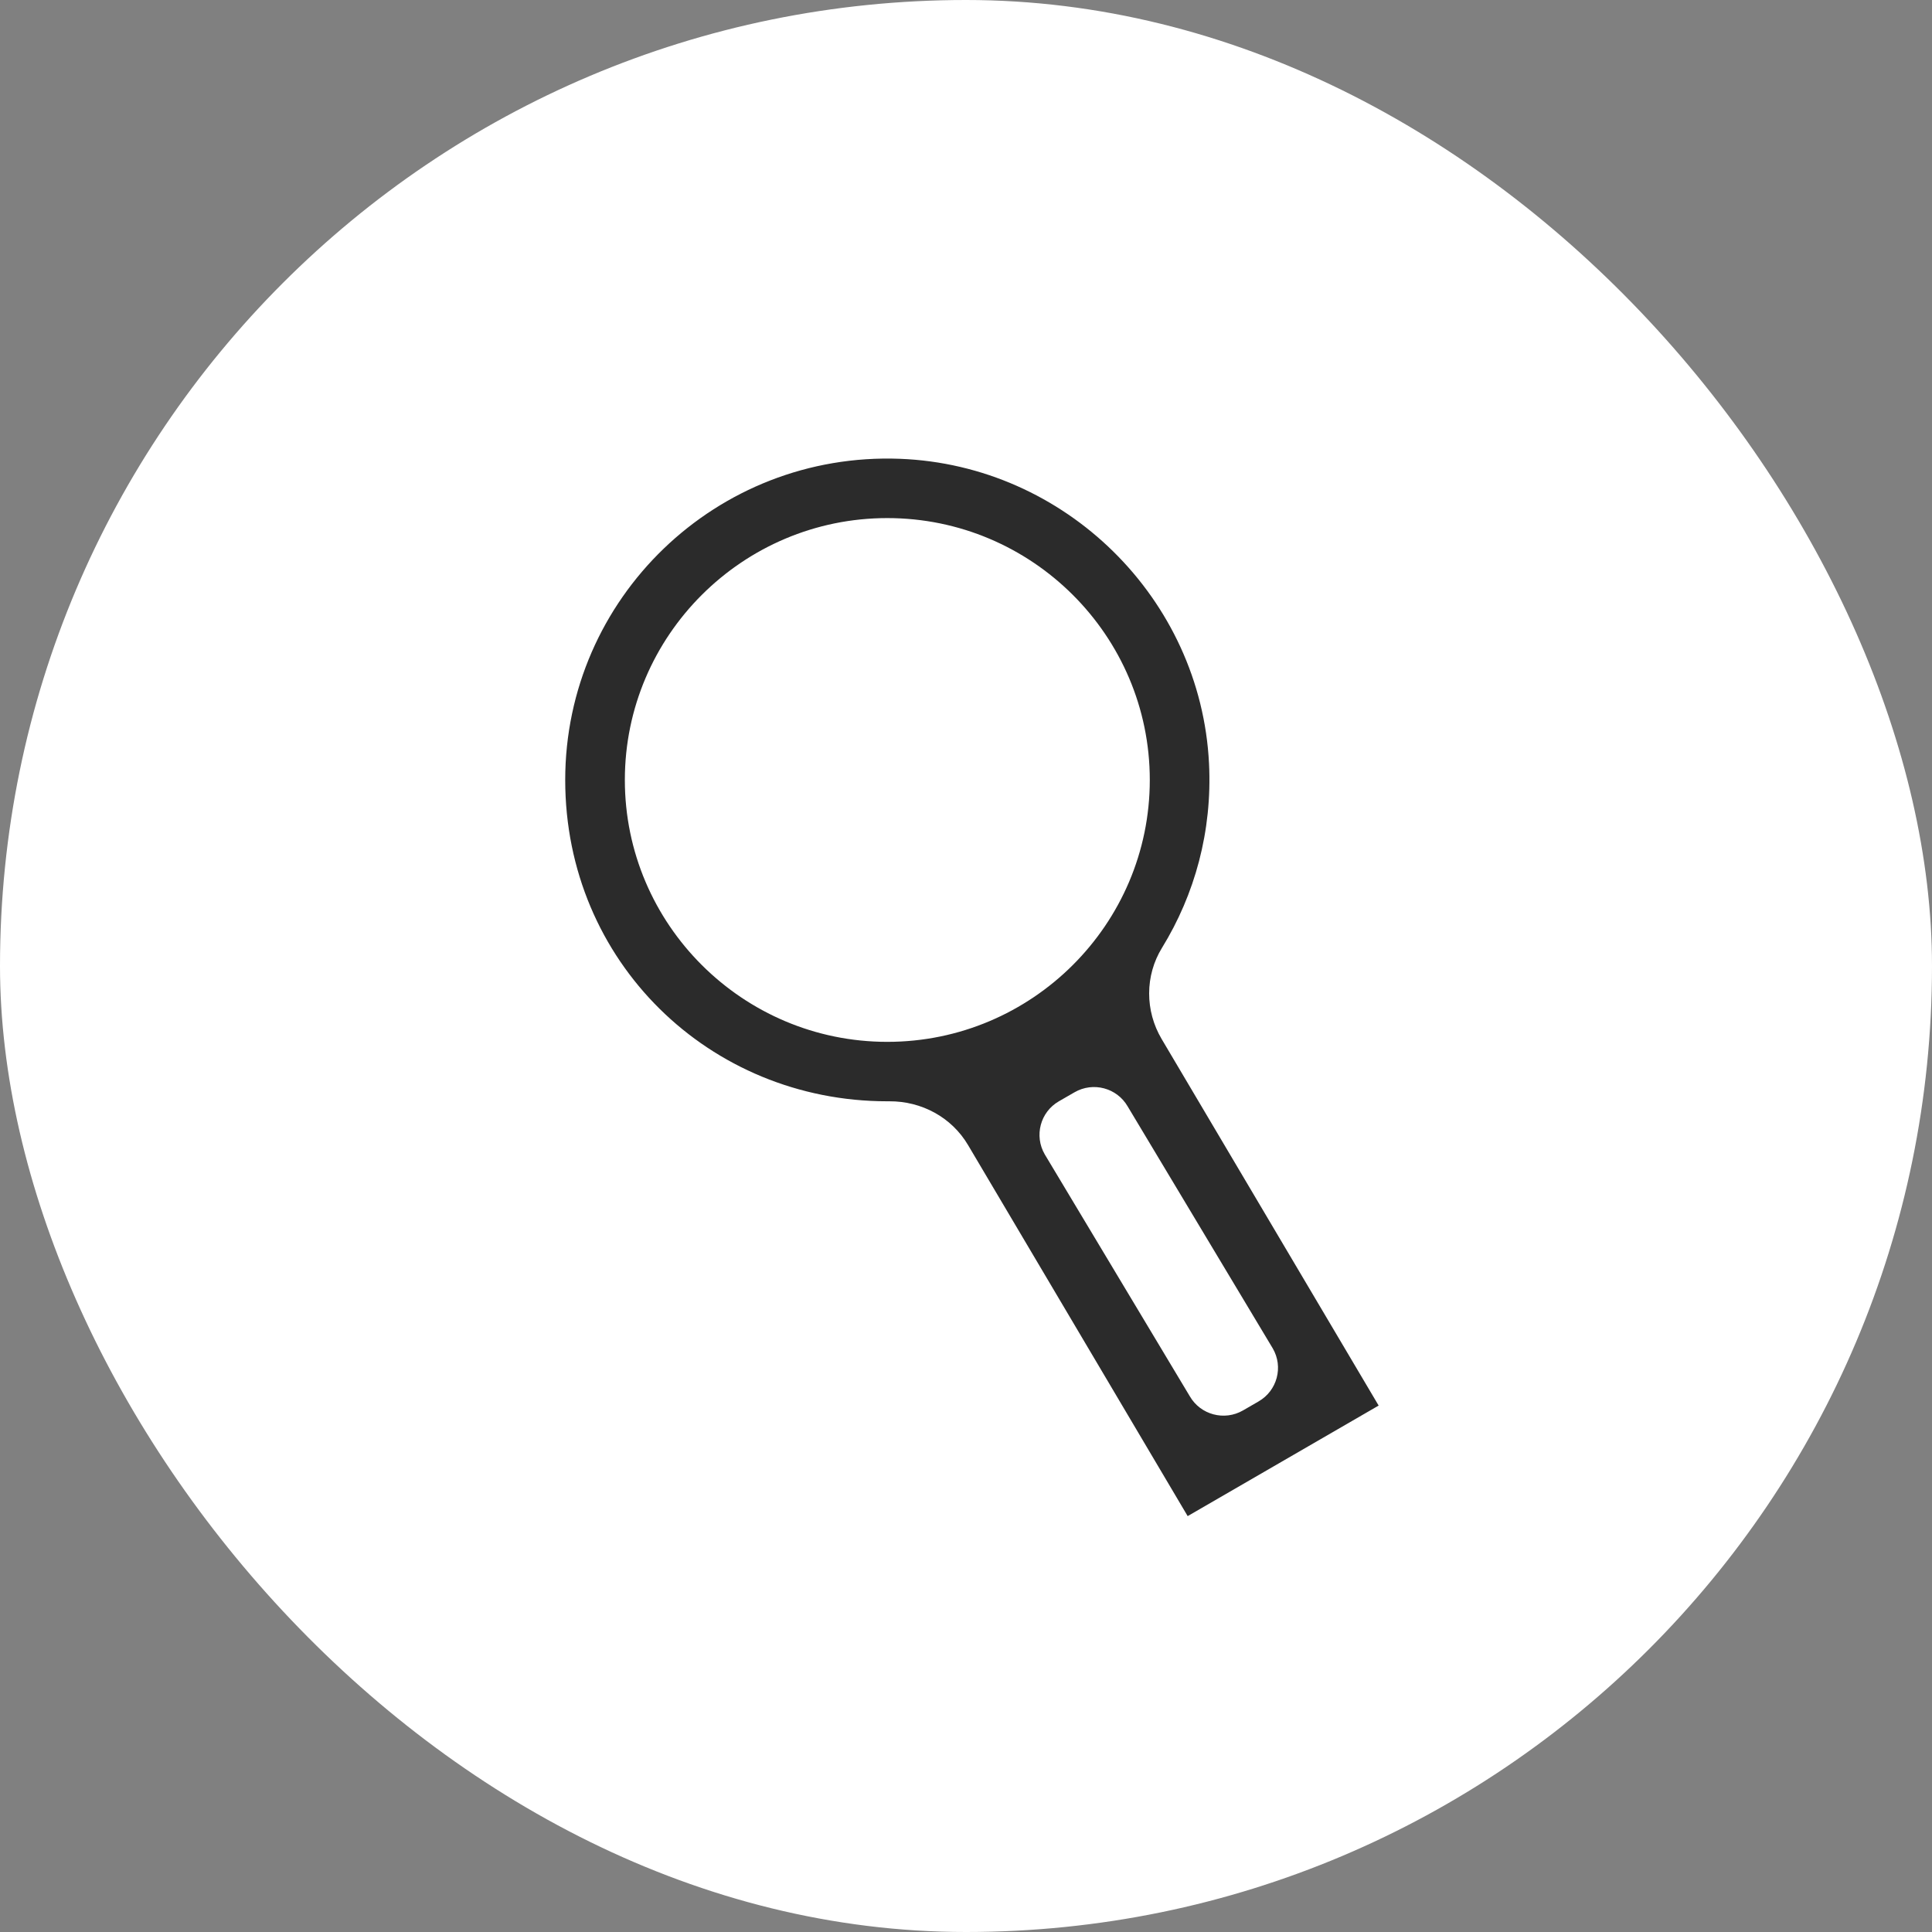 <svg width="38" height="38" viewBox="0 0 38 38" fill="none" xmlns="http://www.w3.org/2000/svg">
<rect x="0" y="0" width="38" height="38" fill="#808080" stroke="none"/>
<rect width="38" height="38" rx="19" fill="#fff" fill-opacity="1"/>
<g clip-path="url(#clip0_3789_2721)">
<path d="M27.117 27.647L22.848 20.436C22.52 19.882 22.518 19.189 22.856 18.641C23.499 17.595 23.846 16.349 23.78 15.017C23.618 11.772 20.955 9.149 17.7 9.024C14.089 8.887 11.117 11.767 11.117 15.341C11.117 18.914 13.954 21.661 17.452 21.661C17.466 21.661 17.479 21.661 17.491 21.661C18.127 21.657 18.719 21.977 19.041 22.523L23.36 29.82L27.114 27.647H27.117ZM12.29 15.341C12.29 12.501 14.607 10.19 17.452 10.19C20.298 10.19 22.615 12.501 22.615 15.341C22.615 18.18 20.298 20.492 17.452 20.492C14.607 20.492 12.29 18.181 12.29 15.341ZM20.827 21.661L21.134 21.484C21.5 21.272 21.969 21.397 22.18 21.762L25.033 26.52C25.246 26.885 25.121 27.353 24.755 27.564L24.449 27.741C24.082 27.953 23.613 27.828 23.402 27.463L20.549 22.705C20.337 22.34 20.461 21.872 20.827 21.661Z" fill="#2B2B2B"/>
</g>
<defs>
<clipPath id="clip0_3789_2721">
<rect width="16" height="20.8" fill="white" transform="translate(11.117 9.02)"/>
</clipPath>
</defs>
</svg>
